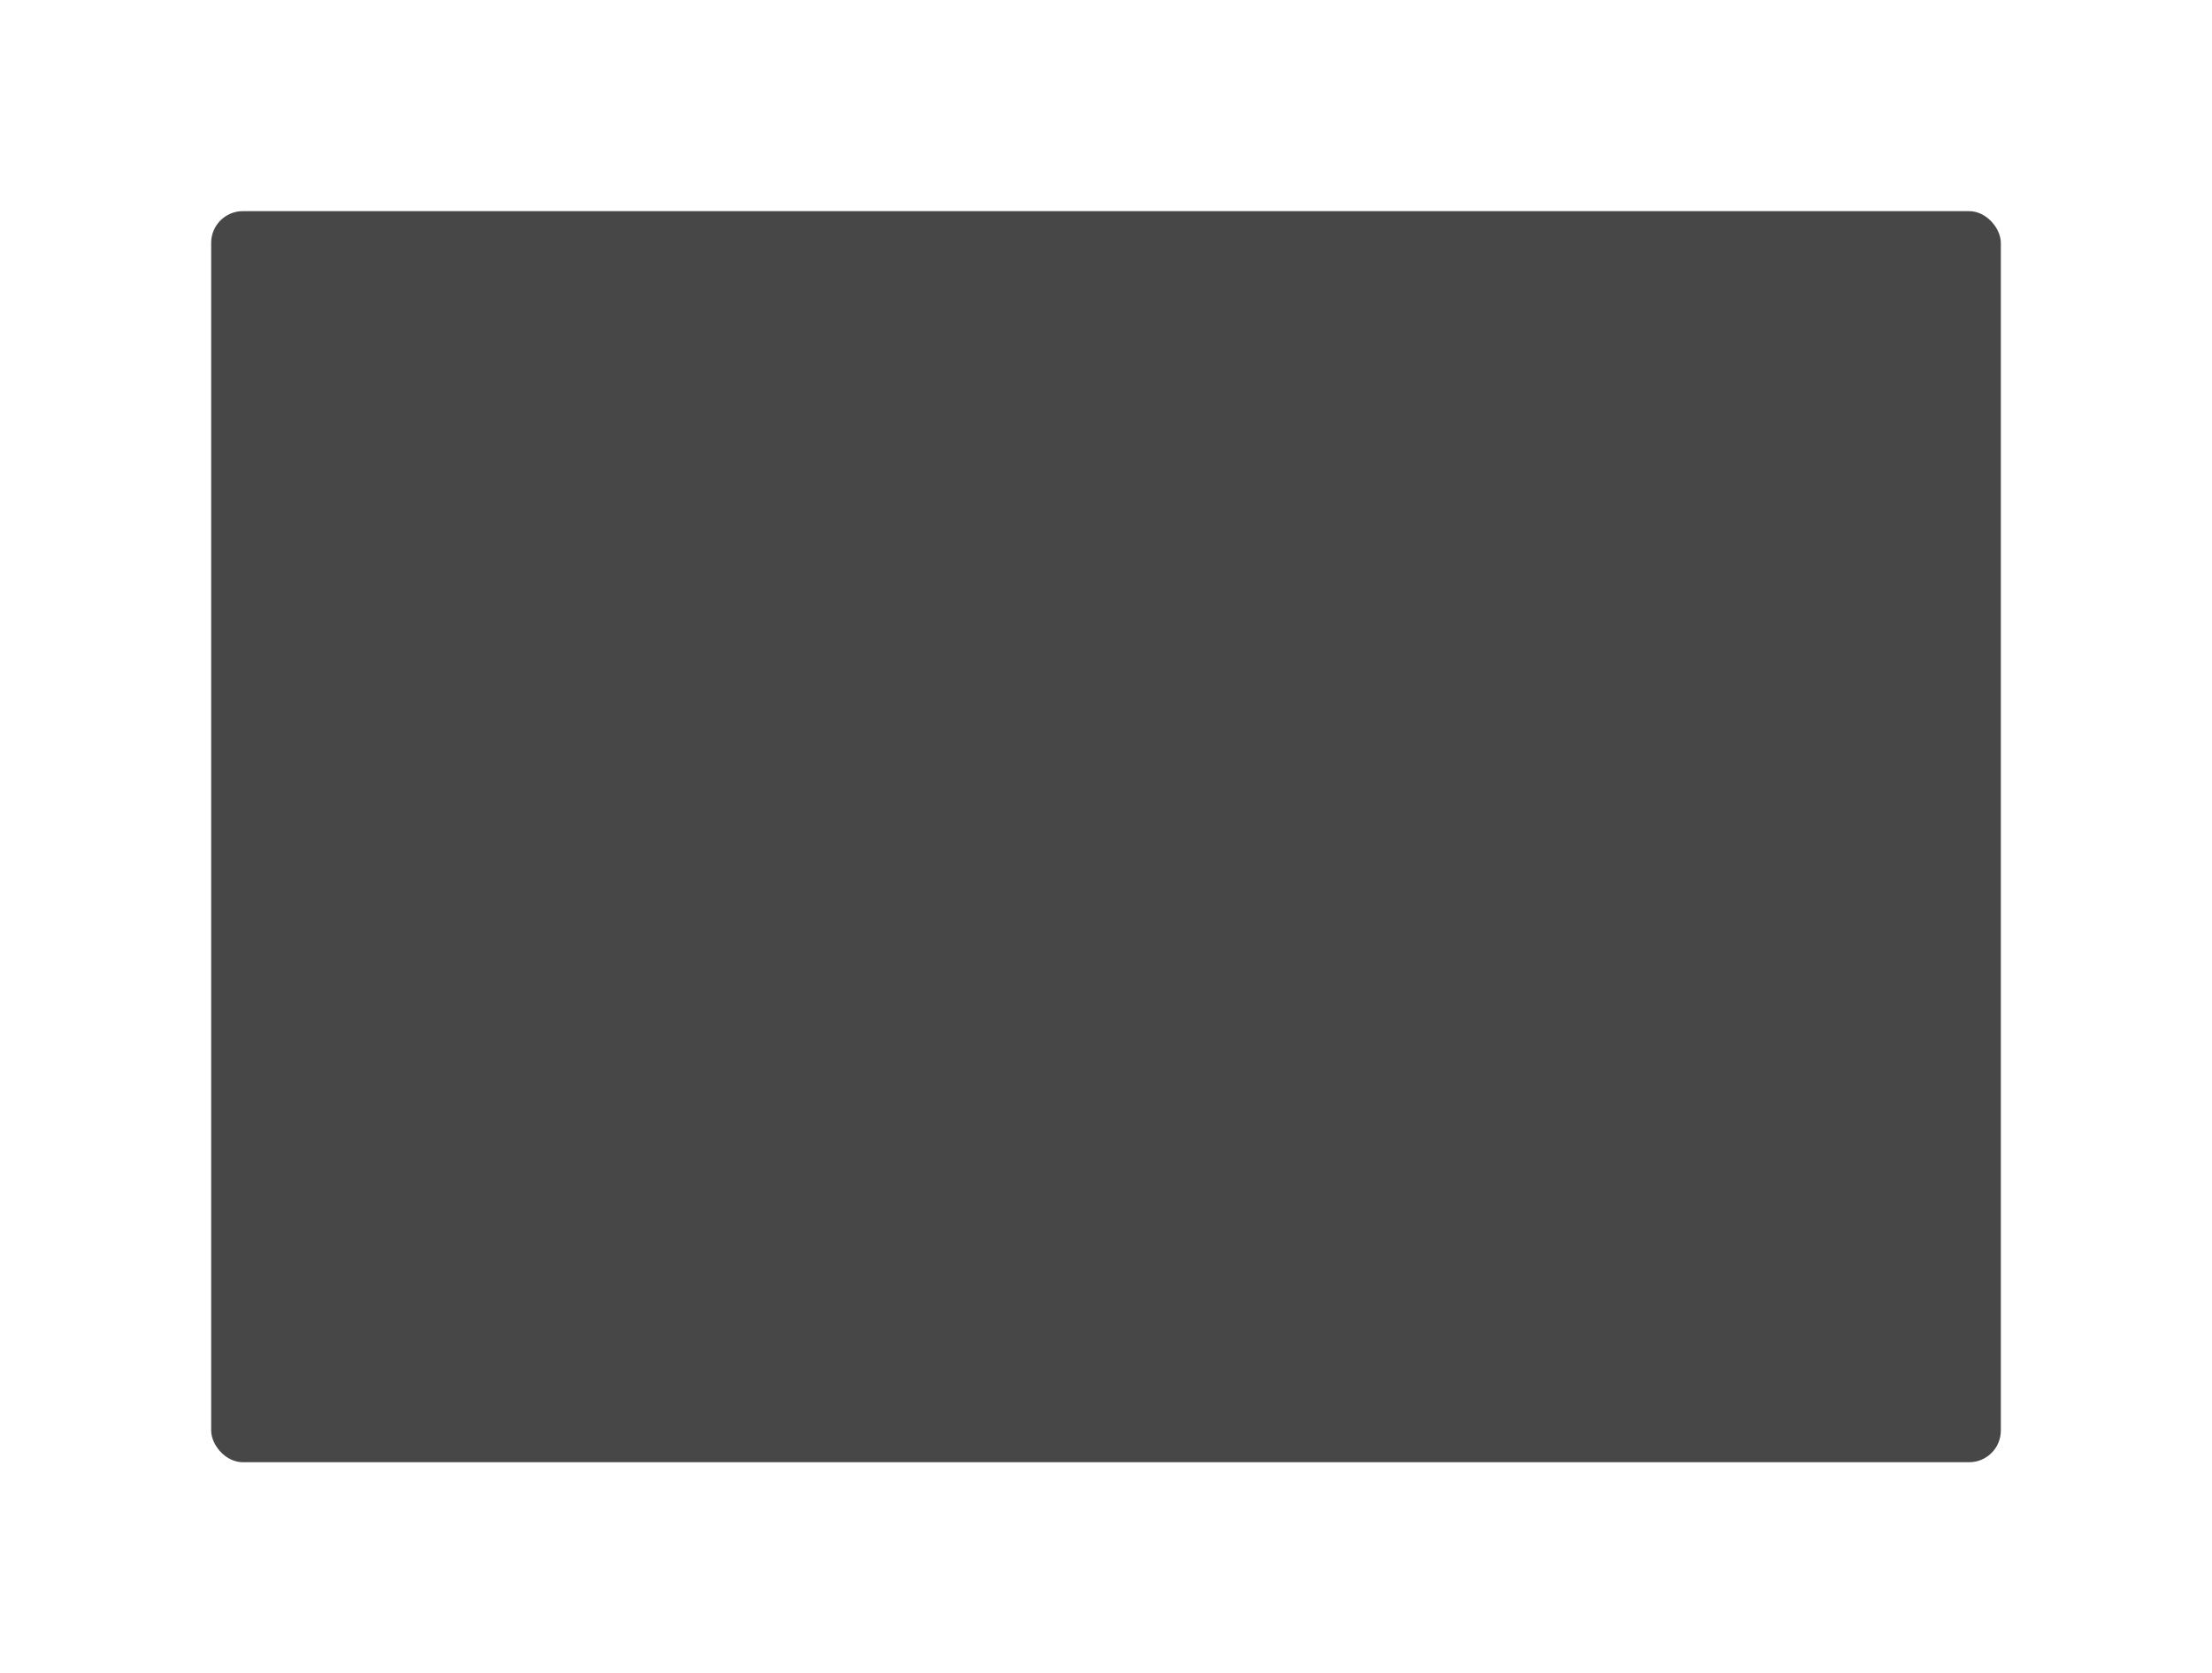 <?xml version="1.0" encoding="UTF-8"?> <svg xmlns="http://www.w3.org/2000/svg" width="419" height="317" viewBox="0 0 419 317" fill="none"> <g filter="url(#filter0_d_109_438)"> <rect x="39" y="36" width="339" height="237" rx="6" fill="#474747"></rect> </g> <defs> <filter id="filter0_d_109_438" x="0" y="0" width="419" height="317" filterUnits="userSpaceOnUse" color-interpolation-filters="sRGB"> <feFlood flood-opacity="0" result="BackgroundImageFix"></feFlood> <feColorMatrix in="SourceAlpha" type="matrix" values="0 0 0 0 0 0 0 0 0 0 0 0 0 0 0 0 0 0 127 0" result="hardAlpha"></feColorMatrix> <feOffset dx="1" dy="4"></feOffset> <feGaussianBlur stdDeviation="20"></feGaussianBlur> <feComposite in2="hardAlpha" operator="out"></feComposite> <feColorMatrix type="matrix" values="0 0 0 0 1 0 0 0 0 0.958 0 0 0 0 0.958 0 0 0 0.2 0"></feColorMatrix> <feBlend mode="normal" in2="BackgroundImageFix" result="effect1_dropShadow_109_438"></feBlend> <feBlend mode="normal" in="SourceGraphic" in2="effect1_dropShadow_109_438" result="shape"></feBlend> </filter> </defs> </svg> 